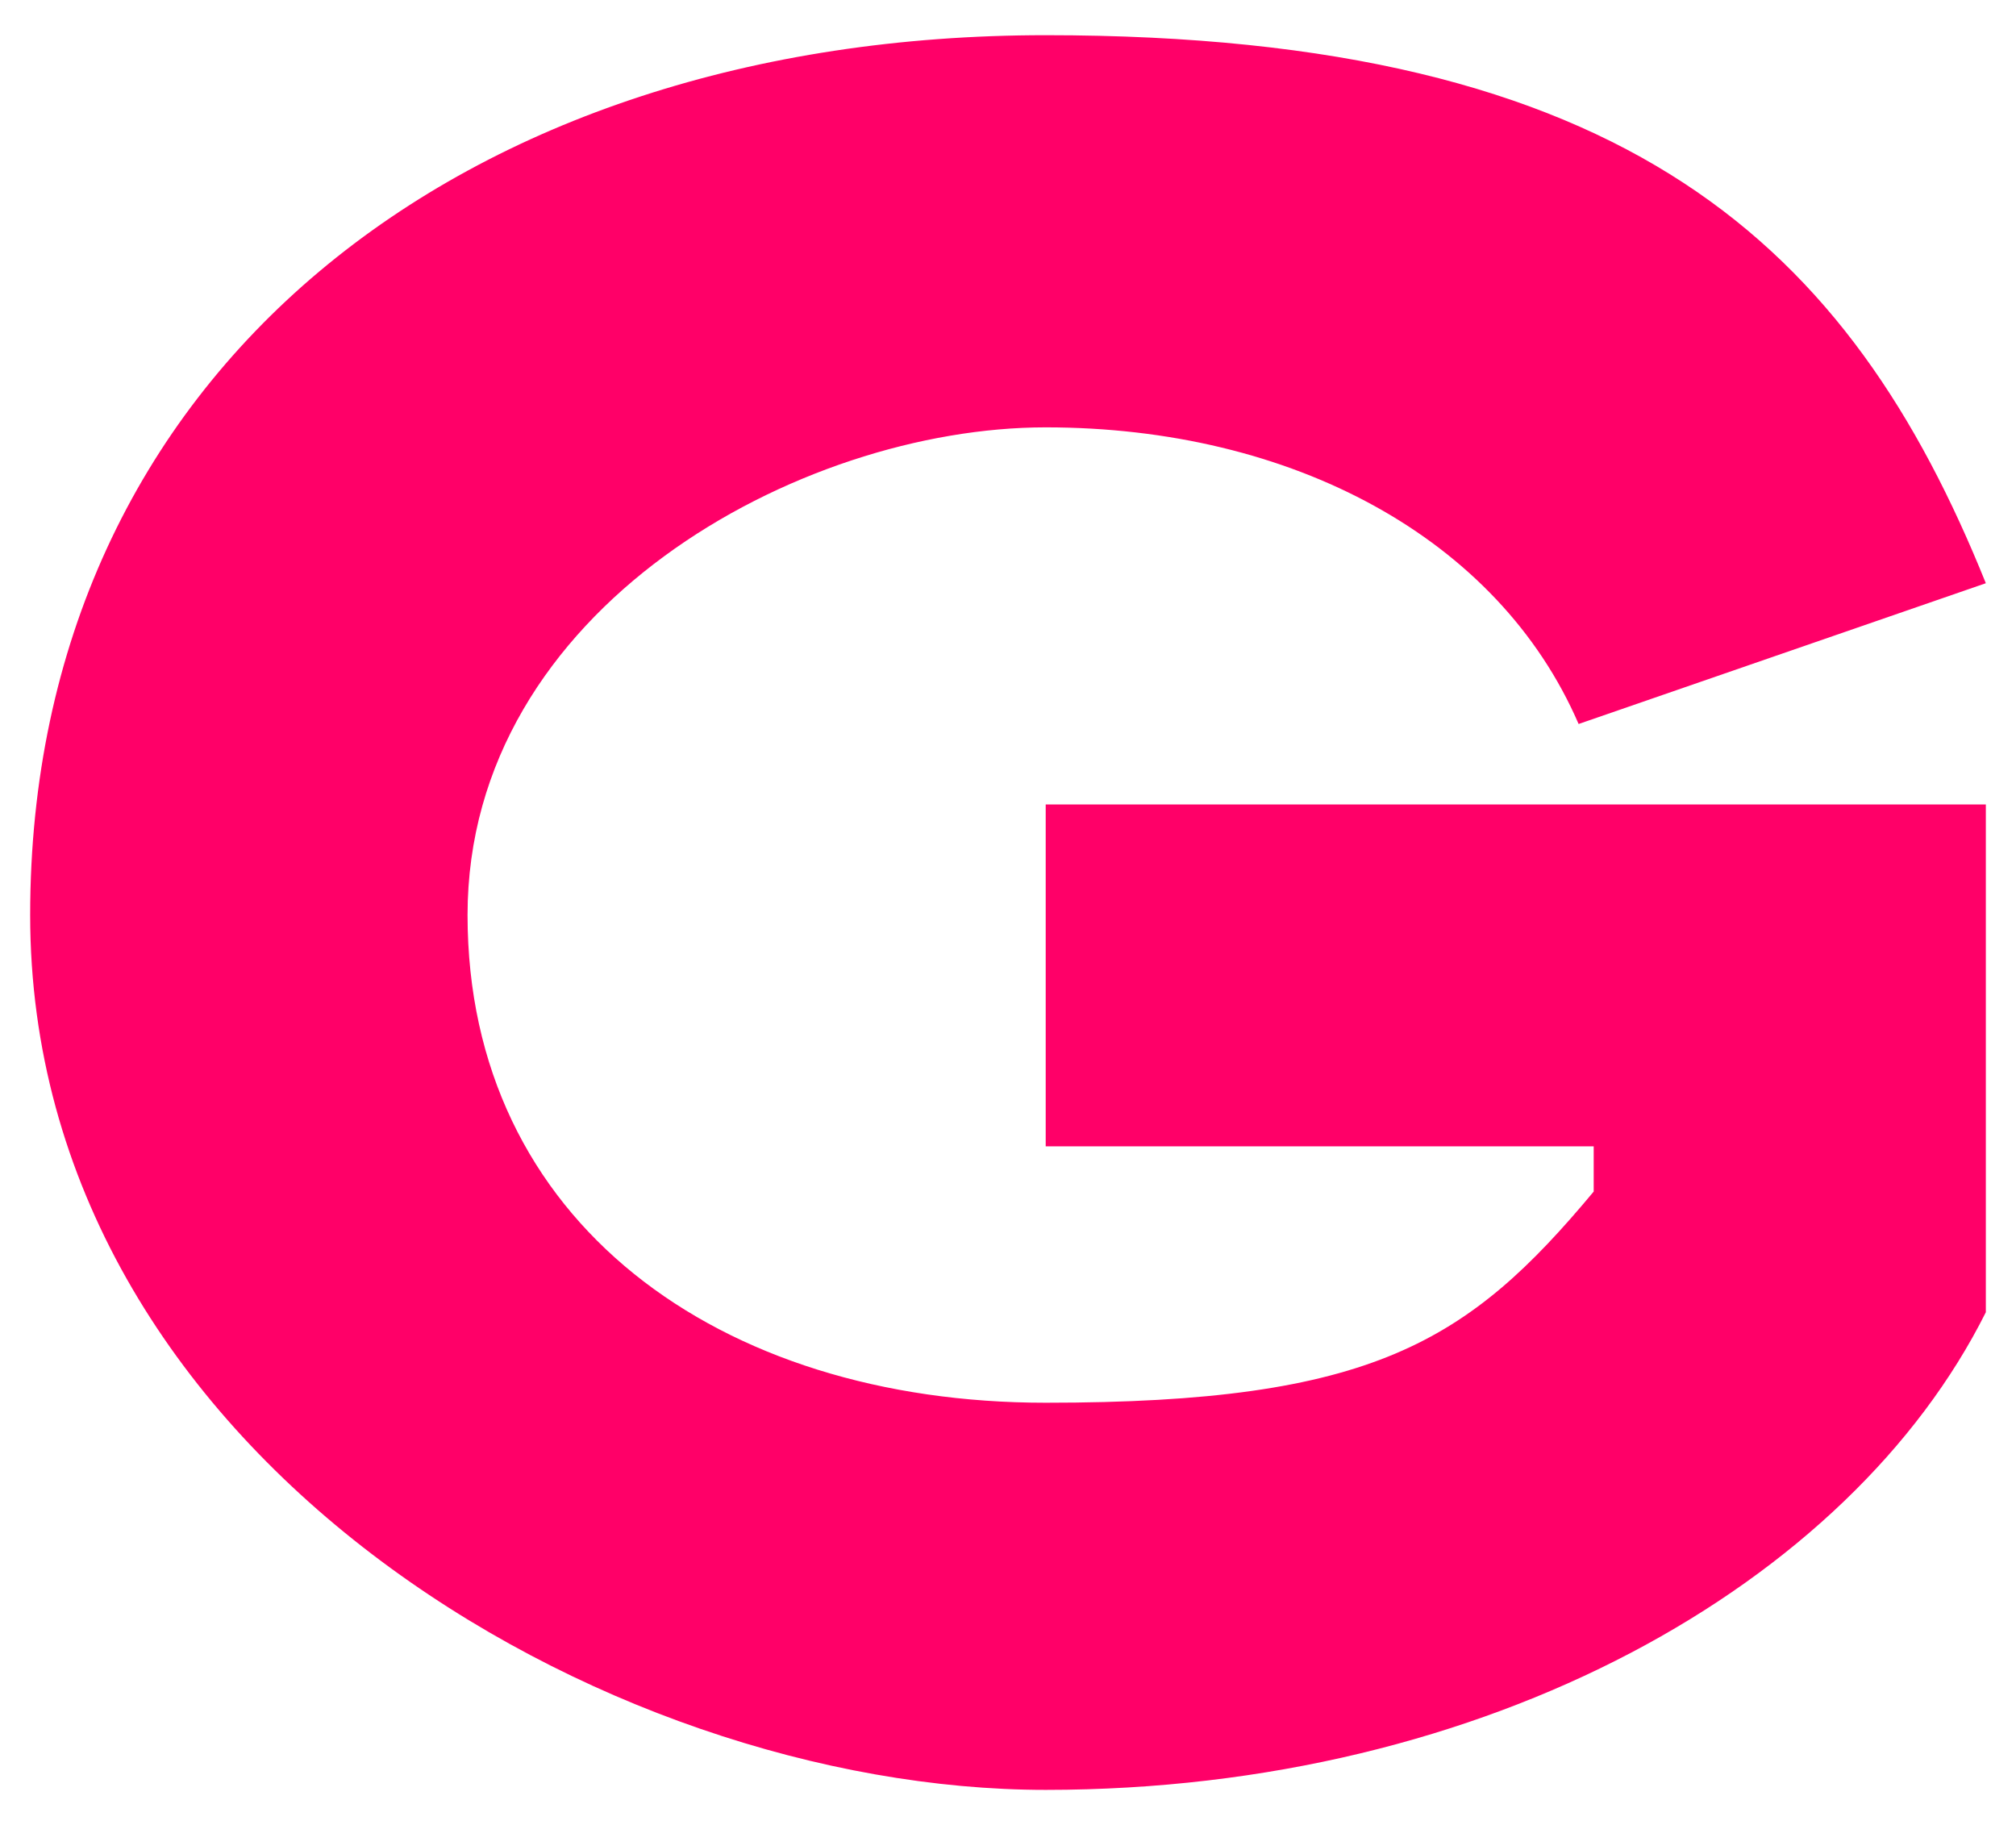 <?xml version="1.0" encoding="UTF-8"?>
<svg xmlns="http://www.w3.org/2000/svg" version="1.1" viewBox="0 0 40.1 36.3">
  <defs>
    <style>
      .cls-1 {
        fill: #ff0068;
      }
    </style>
  </defs>
  <g>
    <g id="Layer_2">
      <path class="cls-1" d="M.6,18.2C.6,7.4,9.2.7,20.8.7s16,4.2,18.7,10.9l-8.1,2.8c-1.6-3.7-5.7-5.9-10.6-5.9s-11.5,3.6-11.5,9.7,5,9.7,11.5,9.7,8.4-1.2,10.9-4.2v-.9h-10.9v-6.8h18.7v10.1c-2.7,5.4-9.9,9.5-18.7,9.5S.6,28.9.6,18.2h0Z"></path>
    </g>
  </g>
</svg>
